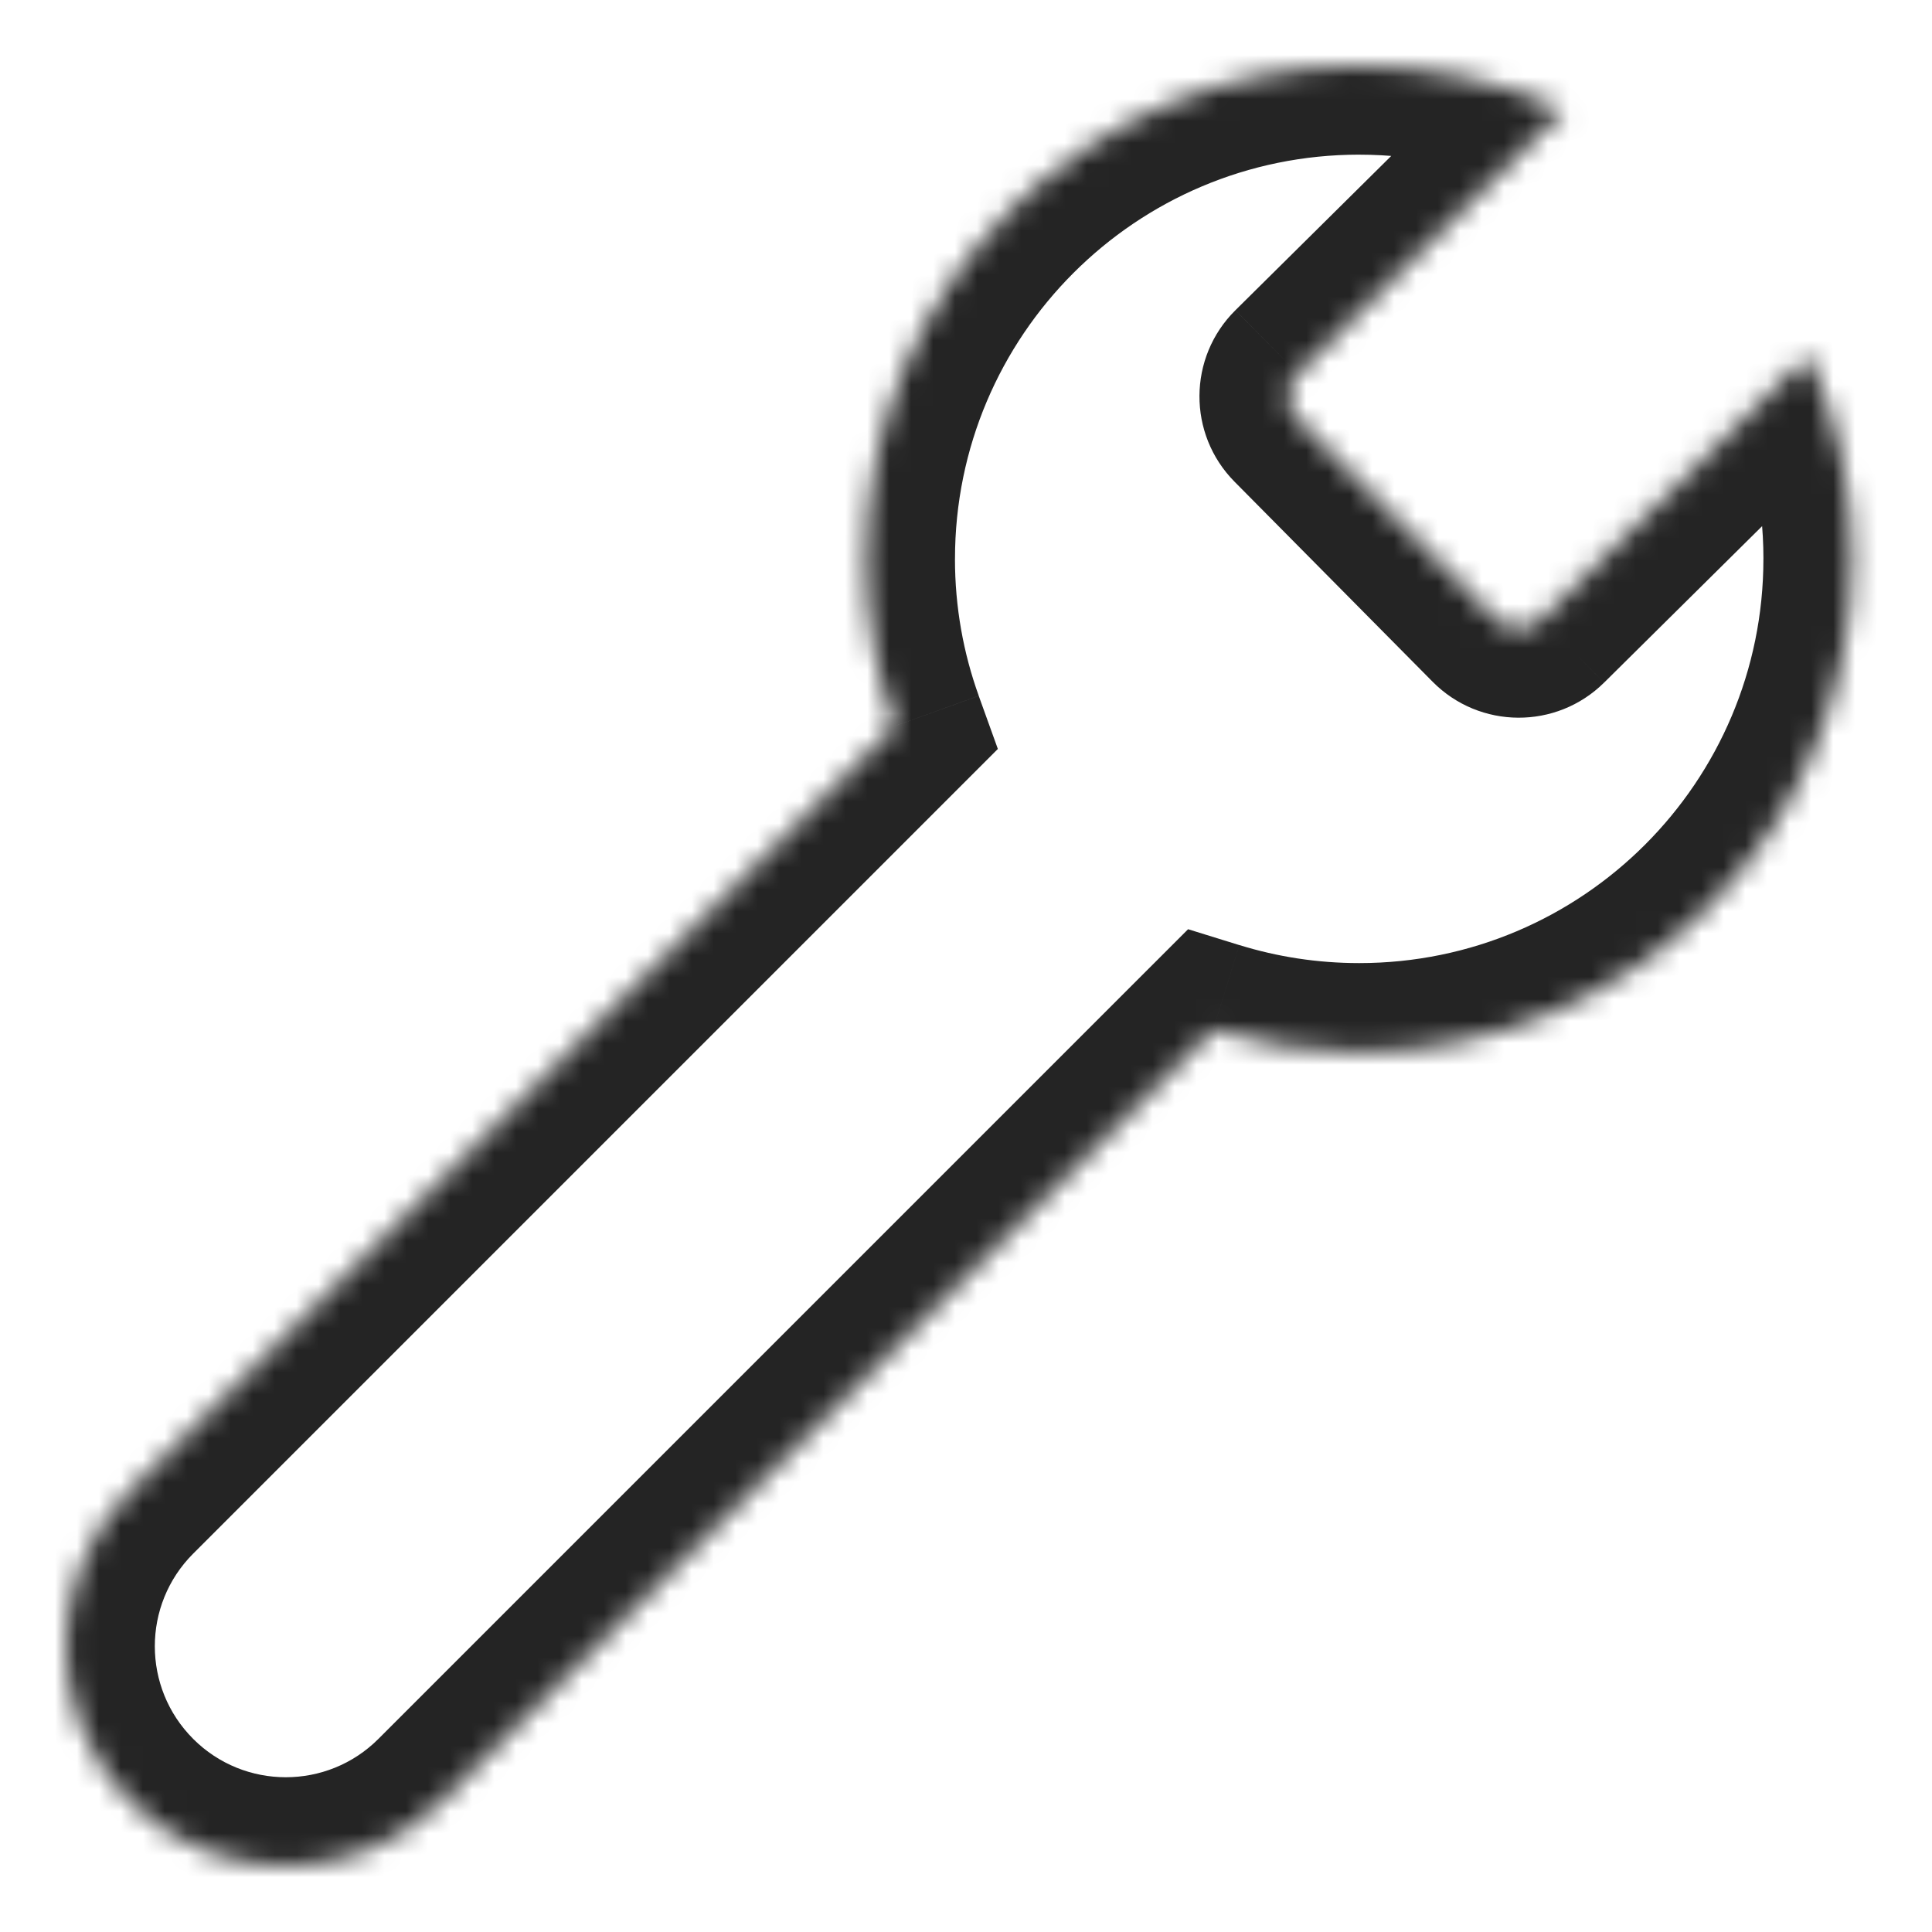 <svg fill="none" height="88" viewBox="0 0 88 88" width="88" xmlns="http://www.w3.org/2000/svg" xmlns:xlink="http://www.w3.org/1999/xlink"><mask id="a" fill="#fff"><path d="m61.908 2.996c3.326 0 6.483.724 9.323 2.021l-12.112 11.993c-.578.572-.583 1.505-.011 2.083l9.023 9.112c.572.578 1.505.583 2.083.011l12.156-12.037c1.284 2.828 2 5.97 2 9.278 0 12.405-10.057 22.462-22.462 22.462-2.317 0-4.553-.351-6.656-1.003l-35.152 35.153c-3.912 3.912-10.254 3.911-14.166 0-3.911-3.912-3.911-10.253 0-14.165l34.836-34.837c-.856-2.377-1.323-4.939-1.323-7.61 0-12.405 10.057-22.462 22.462-22.462z" fill="#fff"/></mask><path d="m61.908 2.996v-4.05zm9.323 2.021 2.849 2.878 4.166-4.125-5.332-2.436zm-12.112 11.993-2.849-2.878-0.0 0zm-.011 2.083-2.878 2.849.001.001zm9.023 9.112 2.878-2.849-0-0zm2.083.011 2.848 2.879.001-.001zm12.156-12.037 3.687-1.675-2.405-5.295-4.132 4.091zm2 9.278h4.05zm-22.462 22.462v4.05zm-6.656-1.003 1.198-3.868-2.334-.723-1.728 1.728zm-35.152 35.153 2.864 2.864h0zm-14.166 0-2.864 2.864 0.0 0zm0-14.165-2.864-2.864h-0zm34.836-34.837 2.864 2.864 1.817-1.817-.871-2.418zm-1.323-7.61h-4.05zm22.462-22.462v4.05c2.733 0 5.317.594 7.64 1.655l1.683-3.683 1.683-3.683c-3.357-1.534-7.087-2.388-11.006-2.388zm9.323 2.021-2.849-2.878-12.112 11.993 2.849 2.878 2.849 2.878 12.112-11.993zm-12.112 11.993-2.85-2.877c-2.165 2.144-2.186 5.64-.039 7.809l2.878-2.849 2.878-2.849c1.002 1.013.992 2.643-.018 3.643zm-.011 2.083-2.878 2.849 9.023 9.112 2.878-2.849 2.878-2.849-9.022-9.112zm9.023 9.112-2.878 2.849c2.145 2.167 5.641 2.185 7.809.04l-2.848-2.879-2.848-2.879c1.012-1.001 2.642-.992 3.643.019zm2.083.011 2.849 2.878 12.156-12.037-2.849-2.878-2.849-2.878-12.156 12.037zm12.156-12.037-3.687 1.675c1.05 2.313 1.637 4.884 1.638 7.604l4.05-0h4.05c-0-3.898-.844-7.609-2.362-10.953zm2 9.278h-4.05c0 10.169-8.243 18.412-18.412 18.412v4.05 4.05c14.642-0 26.512-11.87 26.512-26.512zm-22.462 22.462v-4.05c-1.906 0-3.738-.289-5.458-.822l-1.198 3.868-1.199 3.868c2.487.77 5.126 1.184 7.855 1.184zm-6.656-1.003-2.864-2.864-35.152 35.153 2.864 2.864 2.864 2.864 35.152-35.153zm-35.152 35.153-2.864-2.864c-2.33 2.33-6.109 2.33-8.439-0l-2.863 2.864-2.863 2.864c5.493 5.492 14.4 5.493 19.893-0zm-14.166 0 2.864-2.864c-2.33-2.33-2.33-6.108 0-8.438l-2.864-2.863-2.864-2.864c-5.493 5.493-5.493 14.399 0 19.892zm0-14.165 2.864 2.864 34.836-34.837-2.864-2.864-2.864-2.864-34.836 34.837zm34.836-34.837 3.81-1.372c-.7-1.944-1.084-4.043-1.084-6.238h-4.05-4.05c0 3.147.551 6.173 1.563 8.982zm-1.323-7.61 4.05 0c0-10.169 8.244-18.412 18.412-18.412v-4.05-4.05c-14.642 0-26.511 11.87-26.512 26.512z" fill="#242424" mask="url(#a)"/></svg>
